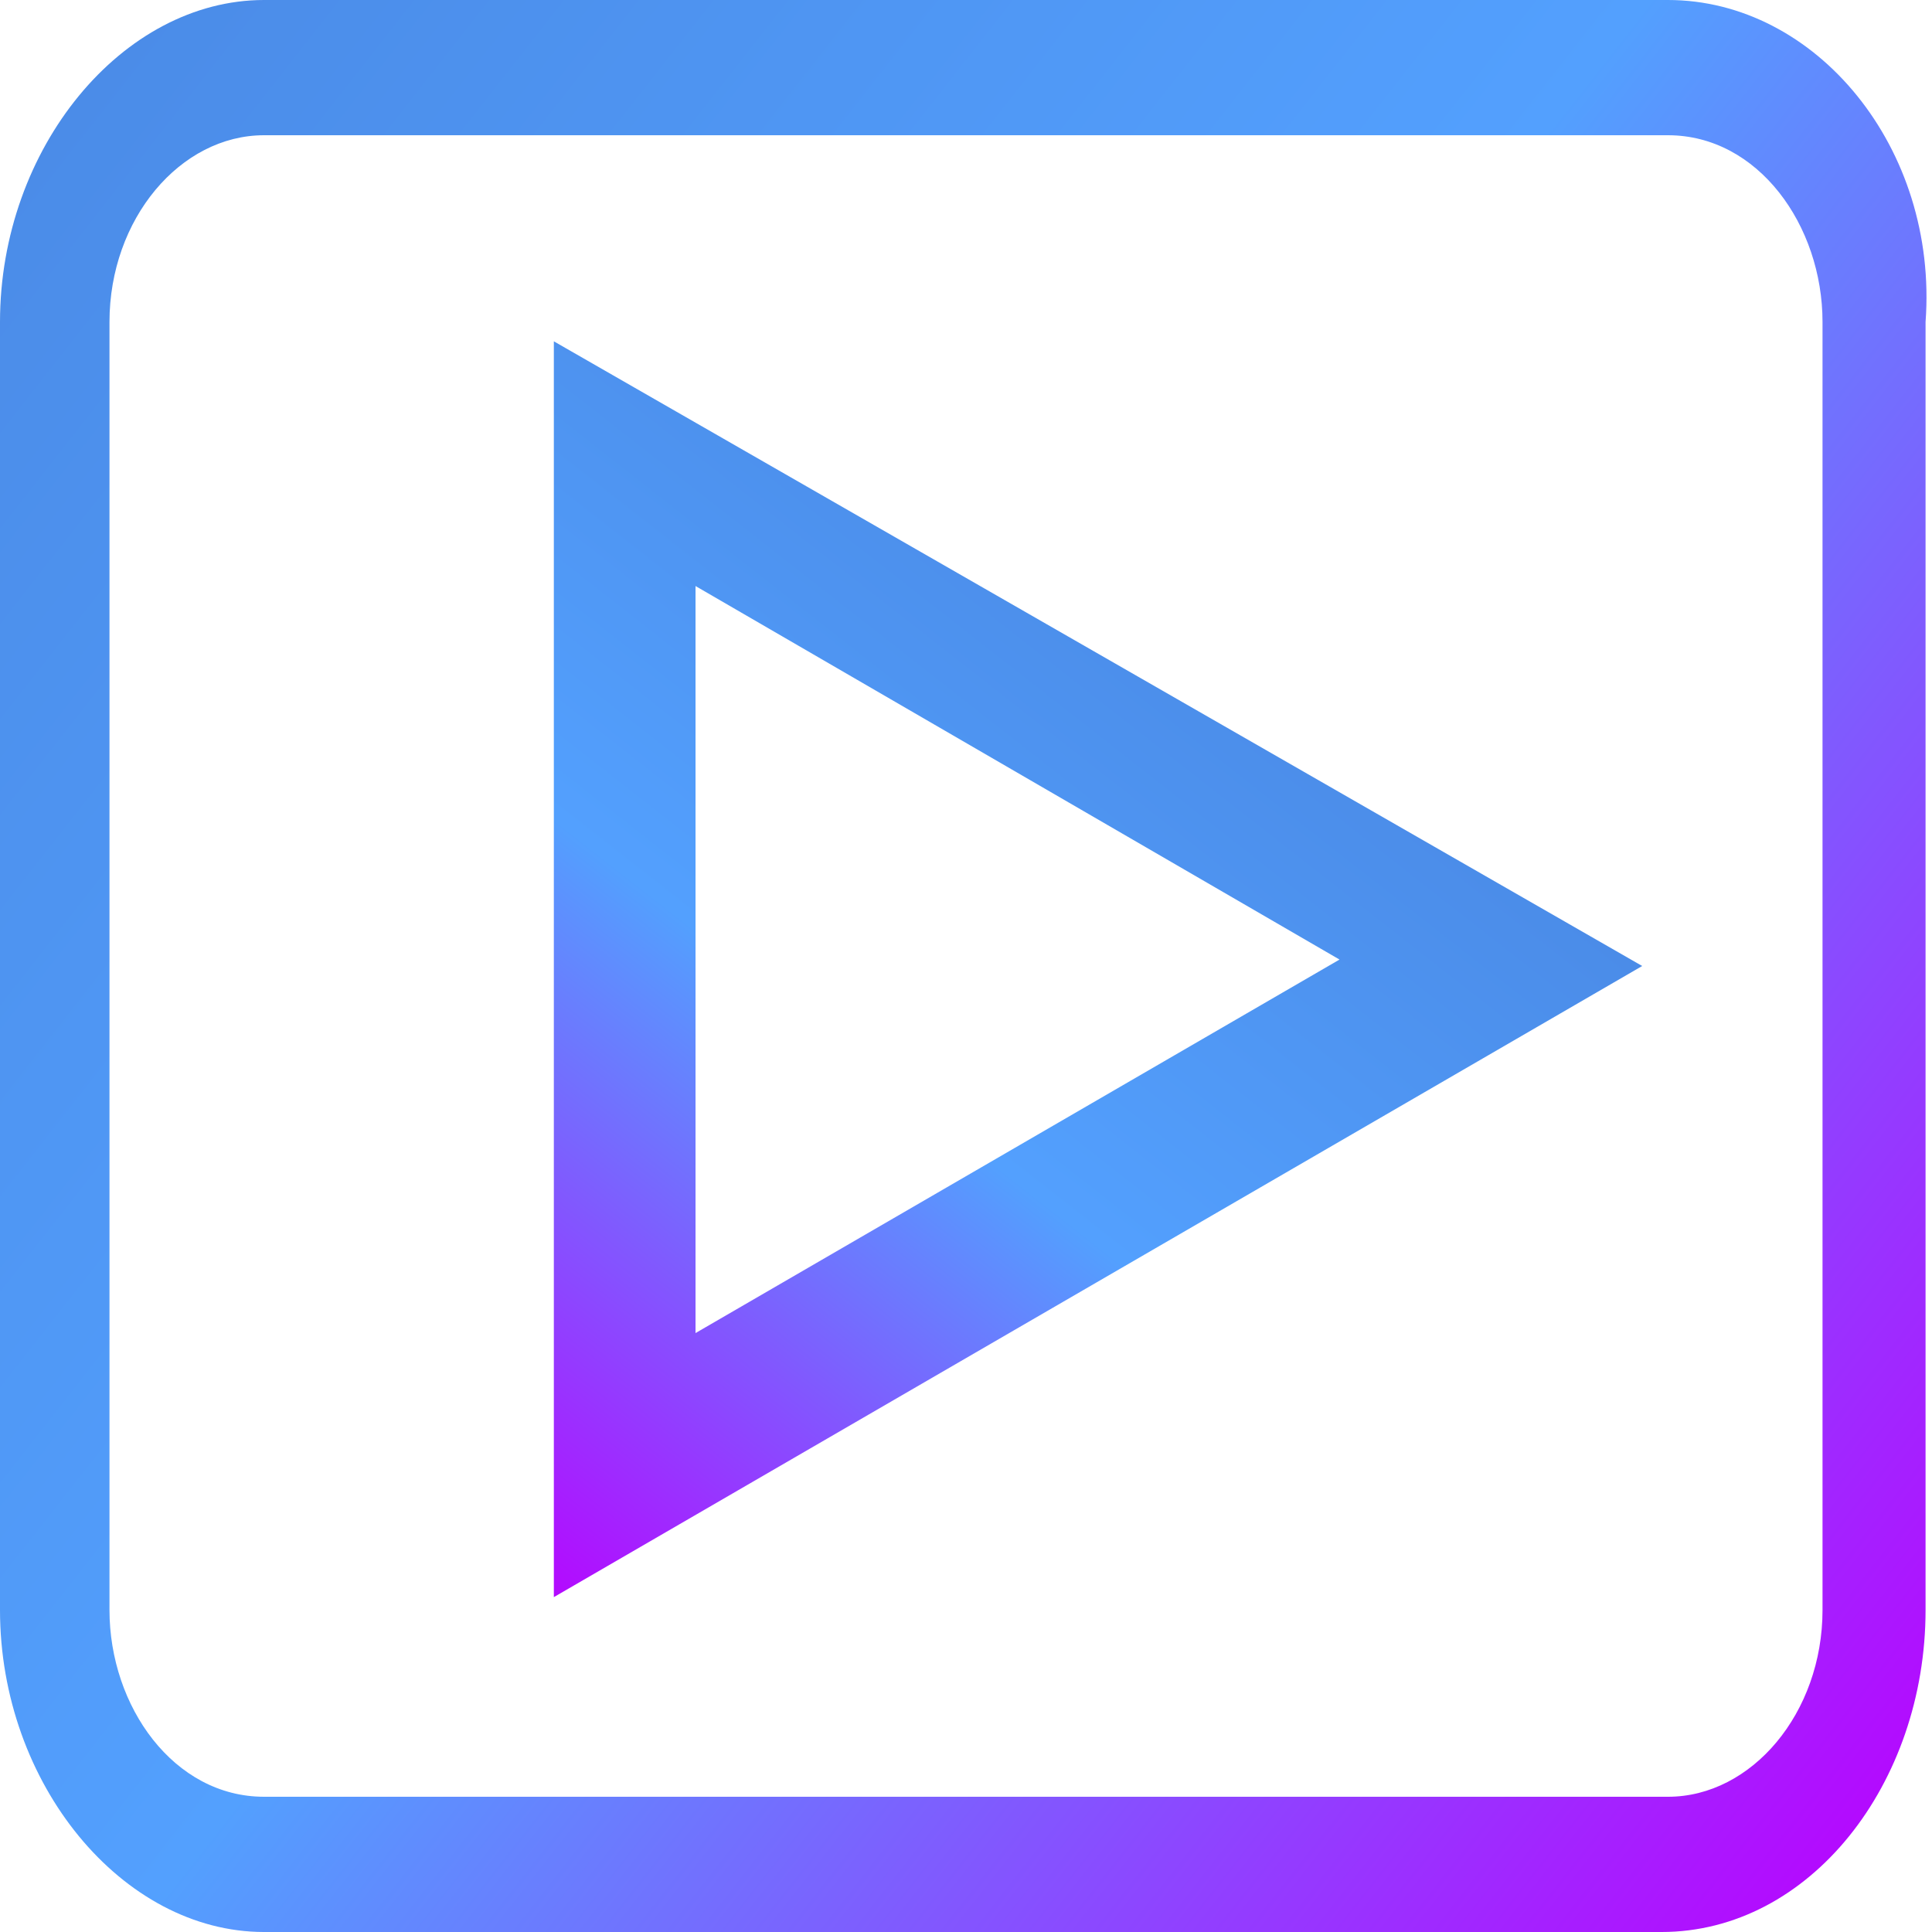 <?xml version="1.0" encoding="utf-8"?>
<!-- Generator: Adobe Illustrator 21.0.0, SVG Export Plug-In . SVG Version: 6.00 Build 0)  -->
<svg version="1.1" id="Layer_1" xmlns="http://www.w3.org/2000/svg" xmlns:xlink="http://www.w3.org/1999/xlink" x="0px" y="0px"
	 viewBox="0 0 30 30" style="enable-background:new 0 0 30 30;" xml:space="preserve">
<style type="text/css">
	.st0{fill:url(#SVGID_1_);}
	.st1{fill:url(#SVGID_2_);}
</style>
<g>
	
		<linearGradient id="SVGID_1_" gradientUnits="userSpaceOnUse" x1="-8.553986e-02" y1="30.853" x2="30.195" y2="7.116" gradientTransform="matrix(1 0 0 -1 0 34)">
		<stop  offset="0" style="stop-color:#4B8CE8"/>
		<stop  offset="0.475" style="stop-color:#53A0FE"/>
		<stop  offset="1" style="stop-color:#B409FF"/>
	</linearGradient>
	<path class="st0" d="M25.9,2.1c1.4,0,2.4,1.4,2.4,2.9v20c0,1.6-1.1,2.9-2.4,2.9H4.1c-1.4,0-2.4-1.4-2.4-2.9V5
		c0-1.6,1.1-2.9,2.4-2.9H25.9 M25.9,0H4.1C1.9,0,0,2.3,0,5v20c0,2.7,1.9,5,4.1,5h21.7c2.3,0,4.1-2.3,4.1-5V5C30.1,2.3,28.2,0,25.9,0
		L25.9,0z"/>
</g>
<g>
	
		<linearGradient id="SVGID_2_" gradientUnits="userSpaceOnUse" x1="17.84" y1="24.971" x2="6.678" y2="10.733" gradientTransform="matrix(1 0 0 -1 0 34)">
		<stop  offset="0" style="stop-color:#4B8CE8"/>
		<stop  offset="0.475" style="stop-color:#53A0FE"/>
		<stop  offset="1" style="stop-color:#B409FF"/>
	</linearGradient>
	<path class="st1" d="M10.8,9.1l10,5.8l-10,5.8V9.1 M8.6,5.3v19.5L25.5,15L8.6,5.3L8.6,5.3z"/>
</g>
</svg>
